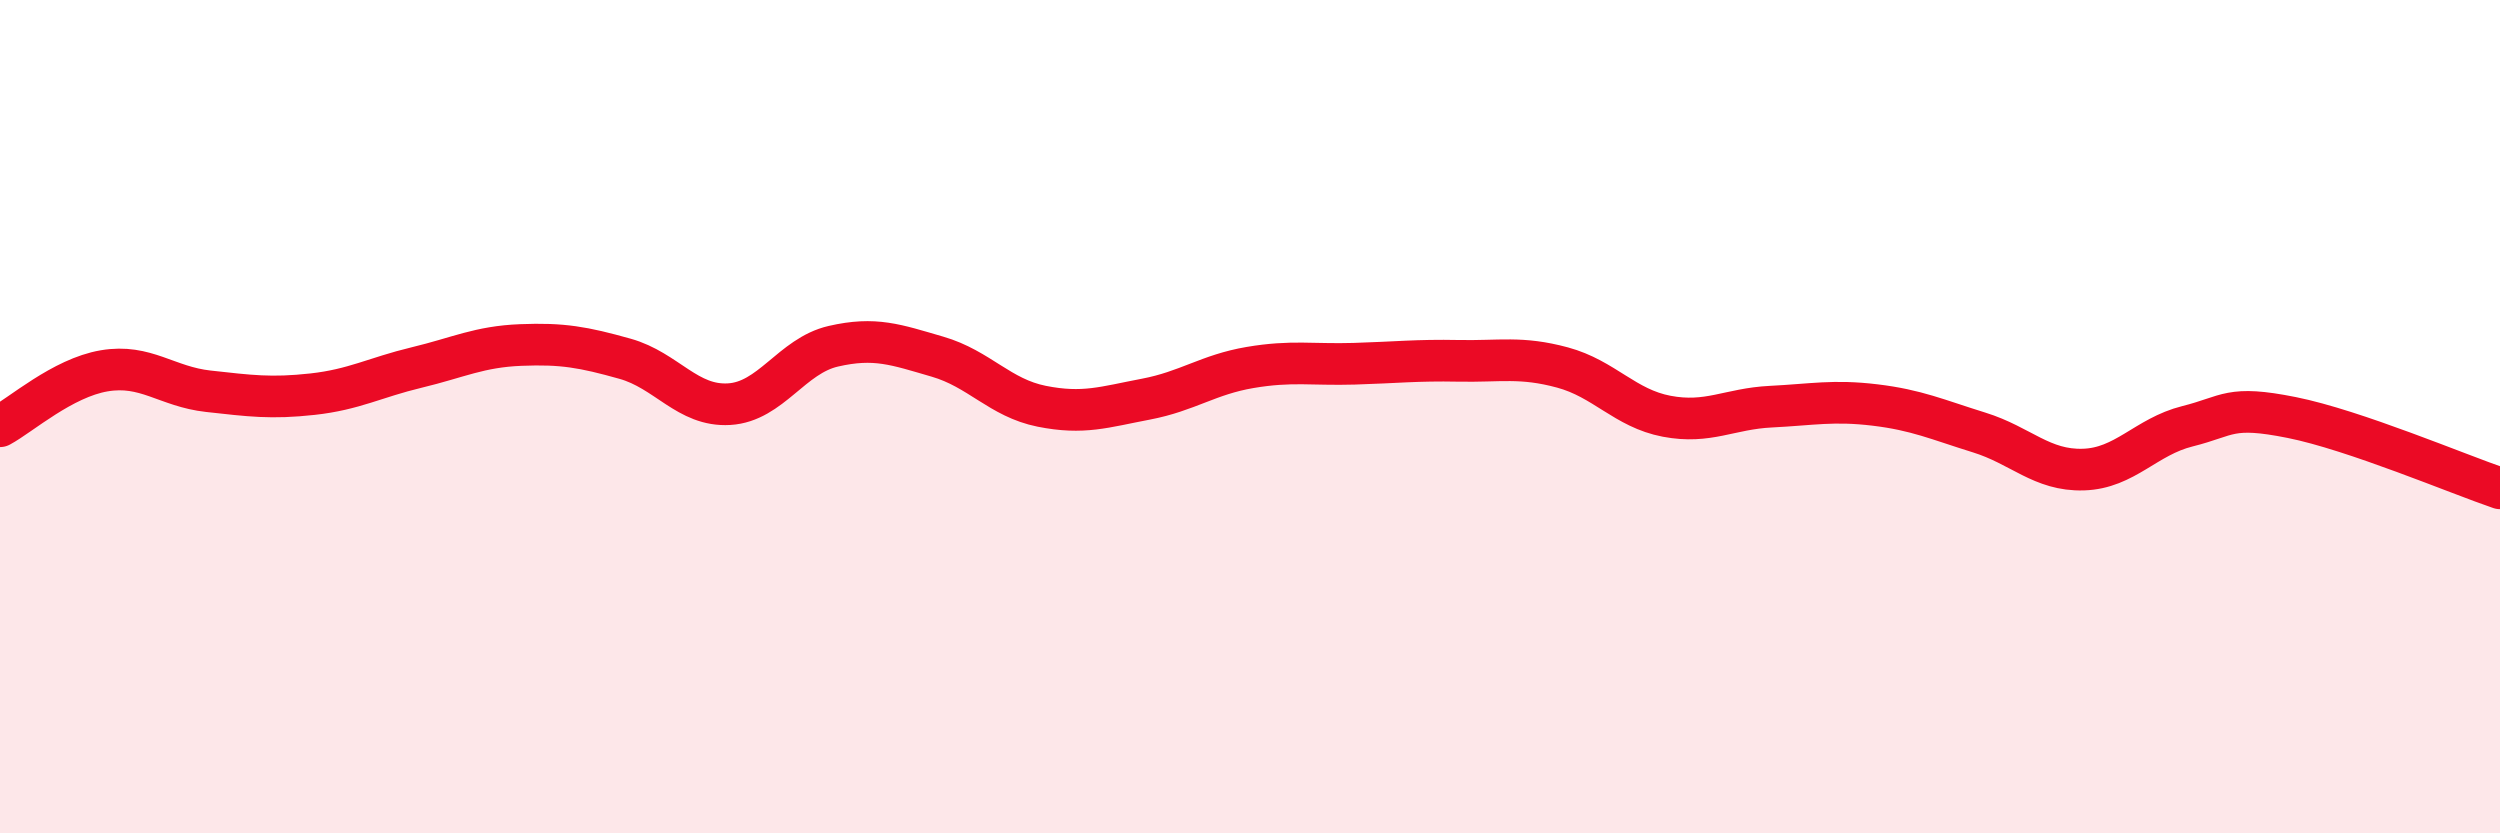 
    <svg width="60" height="20" viewBox="0 0 60 20" xmlns="http://www.w3.org/2000/svg">
      <path
        d="M 0,10.23 C 0.5,9.96 1.5,9.07 2.5,8.9 C 3.5,8.73 4,9.28 5,9.39 C 6,9.5 6.5,9.57 7.5,9.46 C 8.5,9.35 9,9.06 10,8.82 C 11,8.58 11.5,8.32 12.5,8.28 C 13.5,8.24 14,8.33 15,8.61 C 16,8.89 16.5,9.76 17.5,9.7 C 18.5,9.64 19,8.54 20,8.31 C 21,8.08 21.5,8.27 22.5,8.56 C 23.5,8.85 24,9.55 25,9.75 C 26,9.95 26.5,9.77 27.5,9.58 C 28.5,9.39 29,8.99 30,8.82 C 31,8.65 31.5,8.76 32.5,8.73 C 33.5,8.7 34,8.64 35,8.66 C 36,8.68 36.5,8.55 37.5,8.82 C 38.5,9.09 39,9.8 40,9.99 C 41,10.18 41.5,9.81 42.5,9.76 C 43.5,9.71 44,9.6 45,9.72 C 46,9.84 46.5,10.07 47.5,10.38 C 48.5,10.69 49,11.3 50,11.27 C 51,11.24 51.5,10.48 52.5,10.23 C 53.5,9.98 53.5,9.72 55,10.02 C 56.5,10.32 59,11.38 60,11.72L60 20L0 20Z"
        fill="#EB0A25"
        opacity="0.1"
        stroke-linecap="round"
        stroke-linejoin="round"
      />
      <path
        d="M 0,10.23 C 0.5,9.96 1.5,9.07 2.5,8.9 C 3.5,8.73 4,9.28 5,9.39 C 6,9.5 6.5,9.57 7.5,9.46 C 8.5,9.35 9,9.06 10,8.82 C 11,8.58 11.5,8.32 12.5,8.28 C 13.5,8.24 14,8.33 15,8.61 C 16,8.89 16.5,9.76 17.5,9.7 C 18.5,9.64 19,8.54 20,8.31 C 21,8.08 21.5,8.27 22.5,8.56 C 23.5,8.85 24,9.55 25,9.75 C 26,9.95 26.5,9.77 27.5,9.58 C 28.5,9.39 29,8.99 30,8.82 C 31,8.65 31.5,8.76 32.5,8.73 C 33.5,8.7 34,8.64 35,8.66 C 36,8.68 36.5,8.55 37.5,8.82 C 38.5,9.09 39,9.8 40,9.99 C 41,10.18 41.5,9.81 42.5,9.76 C 43.5,9.71 44,9.6 45,9.72 C 46,9.84 46.5,10.07 47.5,10.38 C 48.5,10.69 49,11.3 50,11.27 C 51,11.24 51.5,10.48 52.5,10.23 C 53.5,9.98 53.5,9.72 55,10.02 C 56.5,10.32 59,11.38 60,11.72"
        stroke="#EB0A25"
        stroke-width="1"
        fill="none"
        stroke-linecap="round"
        stroke-linejoin="round"
      />
    </svg>
  